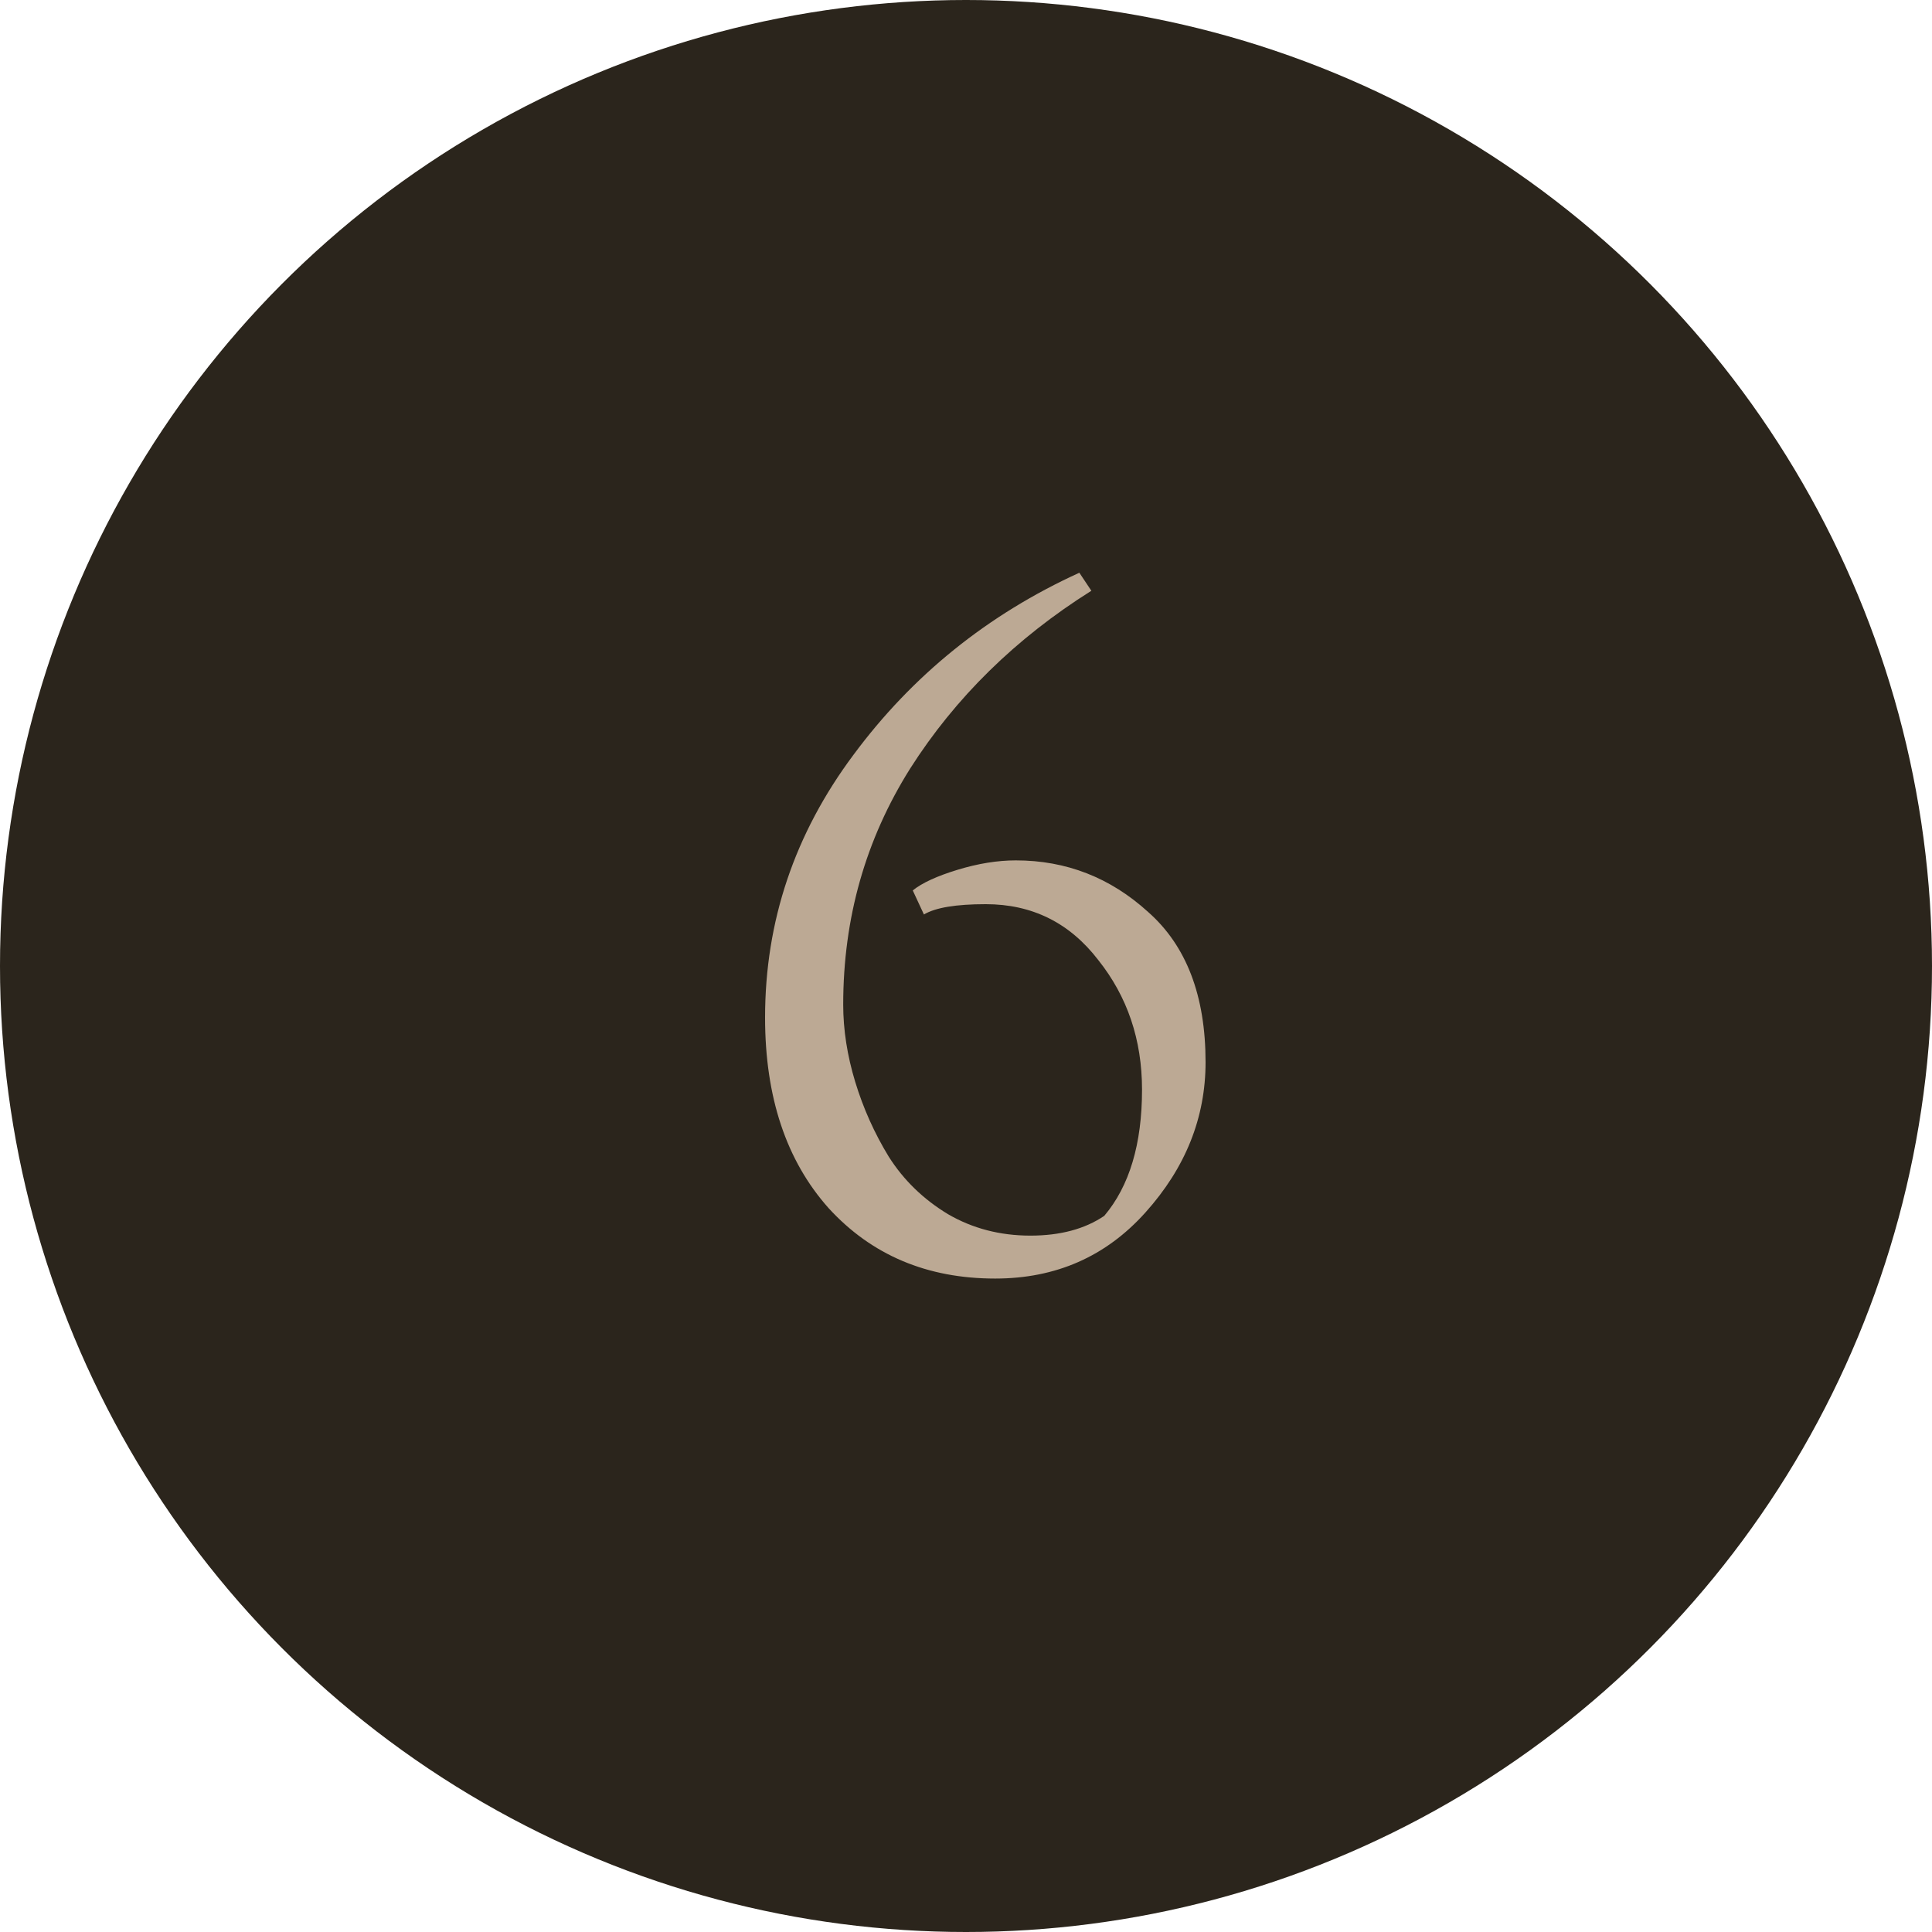 <svg width="225" height="225" viewBox="0 0 225 225" fill="none" xmlns="http://www.w3.org/2000/svg">
<circle cx="112.5" cy="112.5" r="112.5" fill="#2B251C"/>
<path d="M125.7 66.7L127.1 68.8C118.3 74.333 111.267 81.233 106 89.5C100.8 97.767 98.2 106.933 98.2 117C98.2 119.933 98.667 122.933 99.6 126C100.533 129.067 101.833 131.967 103.5 134.7C105.233 137.433 107.533 139.667 110.4 141.4C113.267 143.067 116.467 143.9 120 143.9C123.467 143.9 126.333 143.133 128.6 141.6C131.533 138.133 133 133.233 133 126.9C133 121.1 131.3 116.067 127.9 111.8C124.567 107.467 120.2 105.3 114.8 105.3C111.333 105.3 108.933 105.7 107.6 106.5L106.3 103.7C107.367 102.833 109.1 102.033 111.5 101.3C113.9 100.567 116.167 100.2 118.3 100.2C124.167 100.2 129.3 102.2 133.7 106.2C138.167 110.133 140.4 115.967 140.4 123.7C140.4 130.167 138.067 136 133.4 141.2C128.8 146.333 122.967 148.9 115.9 148.9C107.967 148.9 101.5 146.167 96.5 140.7C91.567 135.167 89.1 127.767 89.1 118.5C89.1 107.3 92.533 97.1 99.4 87.9C106.267 78.633 115.033 71.567 125.7 66.7Z" fill="#BCA994"/>
</svg>
